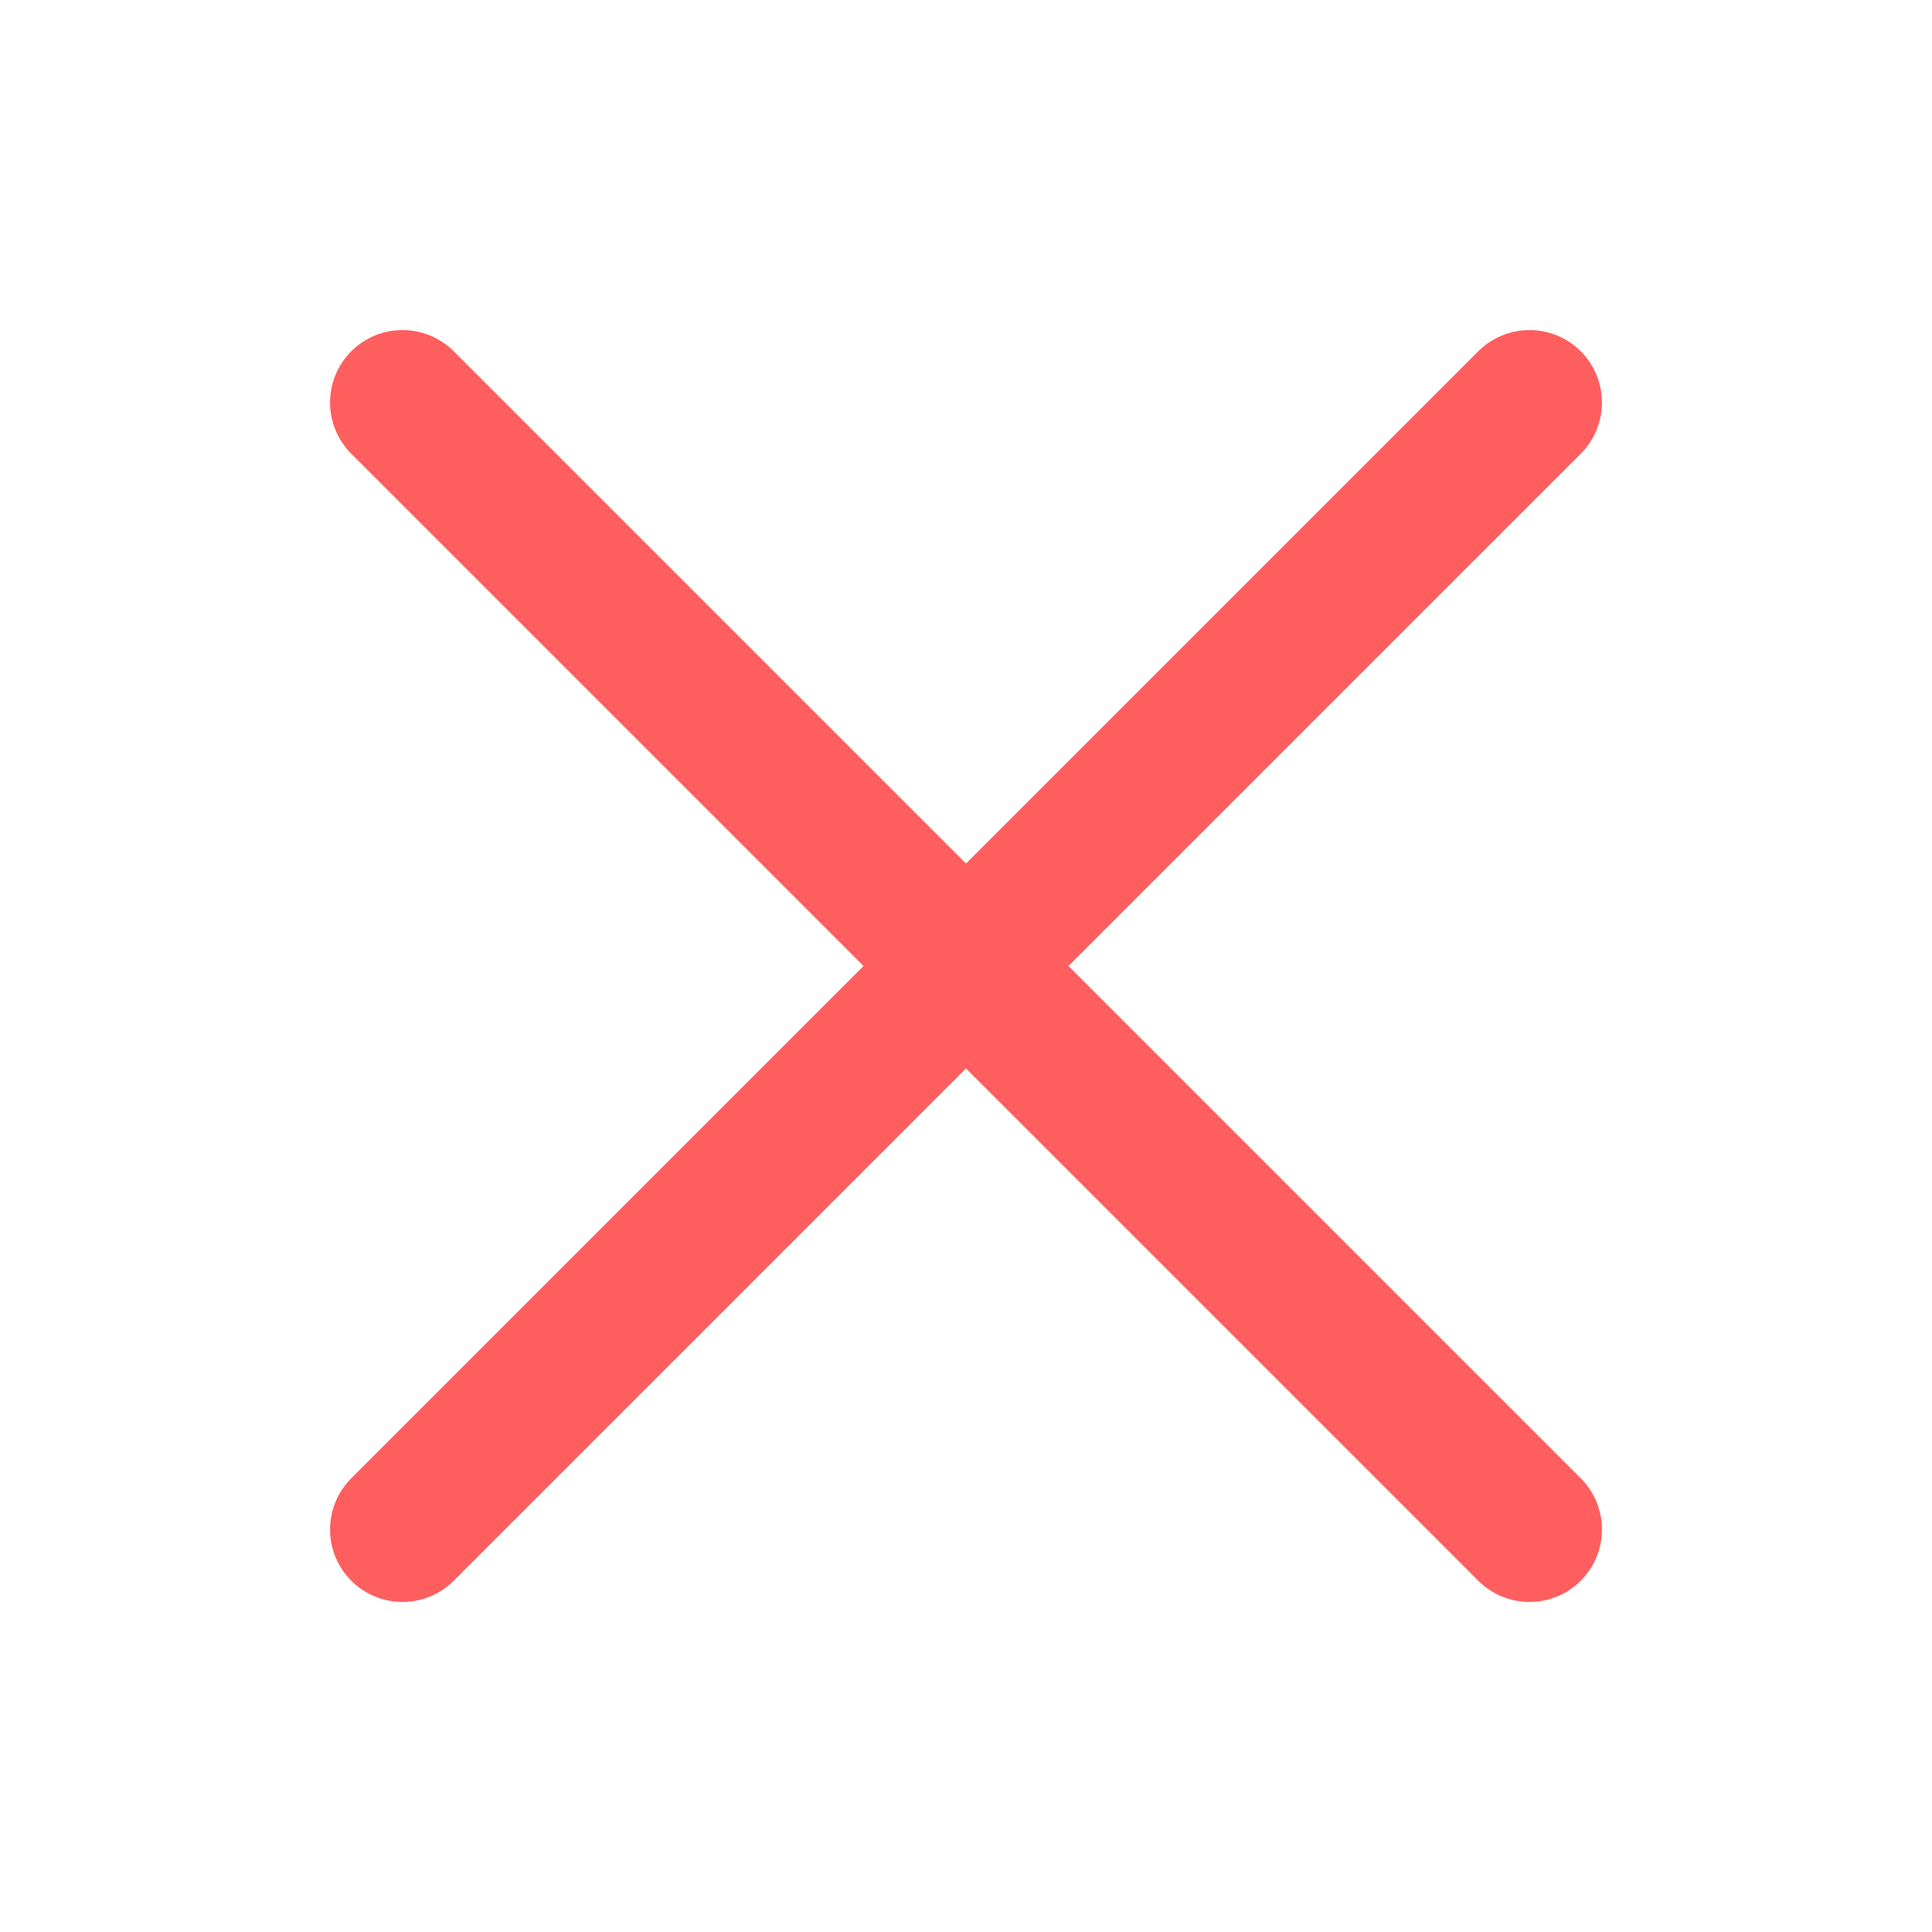 <svg width="24" height="24" viewBox="0 0 24 24" fill="none" xmlns="http://www.w3.org/2000/svg">
<path d="M5 19L19 5" stroke="#FF5E5E" stroke-width="1.8" stroke-linecap="round" stroke-linejoin="round"/>
<path d="M19 19L5 5" stroke="#FF5E5E" stroke-width="1.8" stroke-linecap="round" stroke-linejoin="round"/>
</svg>
